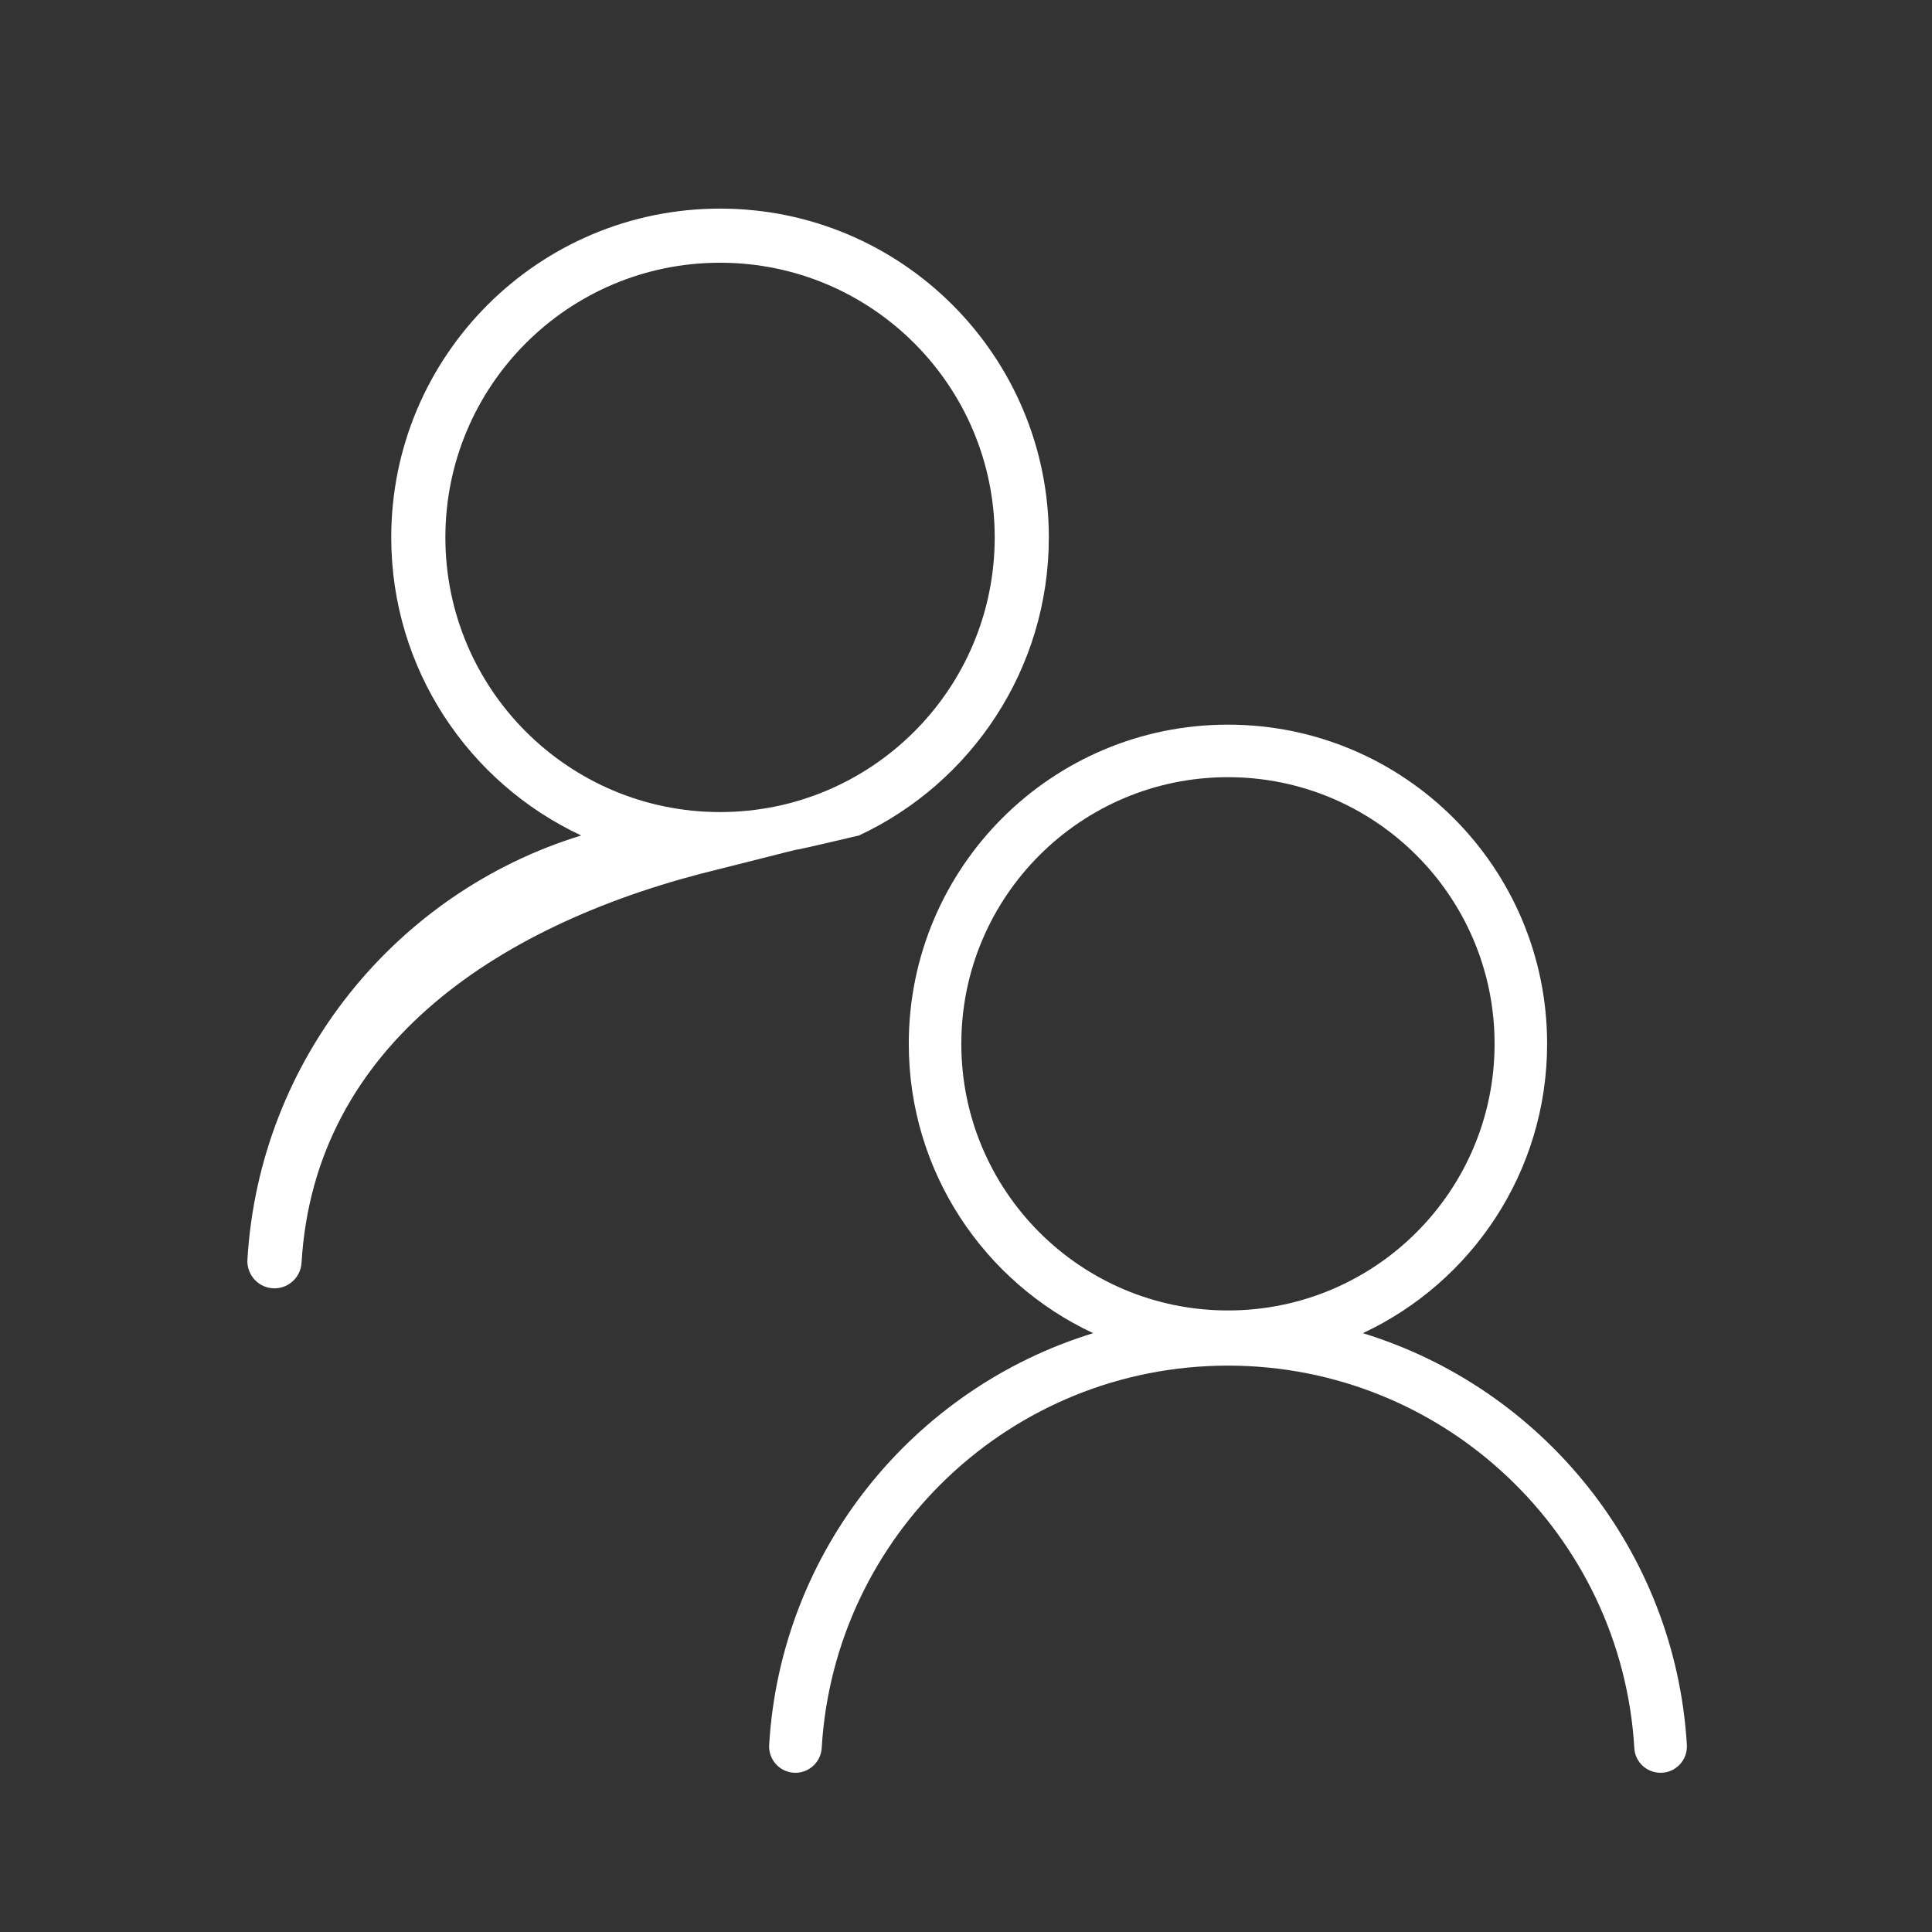 <?xml version="1.0" encoding="UTF-8" standalone="no"?>
<svg
   class="svg-icon"
   style="width: 1em; height: 1em;vertical-align: middle;fill: currentColor;overflow: hidden;"
   viewBox="0 0 1024 1024"
   version="1.1"
   id="svg4"
   sodipodi:docname="multiWhite.svg"
   inkscape:version="1.2.2 (b0a8486541, 2022-12-01)"
   xmlns:inkscape="http://www.inkscape.org/namespaces/inkscape"
   xmlns:sodipodi="http://sodipodi.sourceforge.net/DTD/sodipodi-0.dtd"
   xmlns="http://www.w3.org/2000/svg"
   xmlns:svg="http://www.w3.org/2000/svg">
  <rect x="0" y="0" width="1024" height="1024" fill="#333333" stroke="none"/>
  <defs
     id="defs8" />
  <sodipodi:namedview
     id="namedview6"
     pagecolor="#505050"
     bordercolor="#ffffff"
     borderopacity="1"
     inkscape:showpageshadow="0"
     inkscape:pageopacity="0"
     inkscape:pagecheckerboard="1"
     inkscape:deskcolor="#505050"
     showgrid="false"
     inkscape:zoom="0.39794922"
     inkscape:cx="415.88221"
     inkscape:cy="608.11779"
     inkscape:window-width="1920"
     inkscape:window-height="993"
     inkscape:window-x="1600"
     inkscape:window-y="0"
     inkscape:window-maximized="1"
     inkscape:current-layer="svg4" />
  <path
     d="m 455.287,442.817 c 59.379,-27.753 100.615,-88.065 100.615,-157.986 0,-96.24 -78.025,-174.265 -174.265,-174.265 -96.24,0 -174.265,78.025 -174.265,174.265 0,69.921 41.236,130.232 100.686,157.986 -98.033,30.048 -170.536,118.471 -176.918,224.751 -0.502,8.247 6.024,15.275 14.343,15.275 v 0 c 7.53,0 13.841,-5.881 14.343,-13.411 6.813,-116.535 106.834,-181.25 221.811,-208.903 74.347,-18.77 8.867,-2.401 73.65,-17.713 z M 236.057,284.832 c 0,-80.391 65.188,-145.579 145.579,-145.579 80.391,0 145.579,65.188 145.579,145.579 0,80.391 -65.188,145.579 -145.579,145.579 -80.391,0 -145.579,-65.188 -145.579,-145.579 z"
     id="path2"
     style="fill:#ffffff;stroke-width:0.756"
     sodipodi:nodetypes="csssccsscccsssss" />
  <path
     d="m 894.075,924.786 c -6.196,-103.171 -76.578,-189.008 -171.743,-218.177 57.642,-26.941 97.671,-85.489 97.671,-153.364 0,-93.425 -75.742,-169.167 -169.167,-169.167 -93.425,0 -169.167,75.742 -169.167,169.167 0,67.876 40.029,126.423 97.741,153.364 -95.165,29.169 -165.547,115.006 -171.743,218.177 -0.487,8.006 5.848,14.828 13.923,14.828 v 0 c 7.31,0 13.436,-5.709 13.923,-13.018 6.614,-113.126 100.526,-202.792 215.323,-202.792 114.797,0 208.709,89.666 215.392,202.792 0.418,7.31 6.544,13.018 13.923,13.018 8.075,0 14.41,-6.822 13.923,-14.828 z M 509.516,553.245 c 0,-78.04 63.281,-141.321 141.321,-141.321 78.04,0 141.321,63.281 141.321,141.321 0,78.04 -63.281,141.321 -141.321,141.321 -78.04,0 -141.321,-63.281 -141.321,-141.321 z"
     id="path2-3"
     style="overflow:hidden;fill:#ffffff;stroke-width:0.734" />
</svg>
